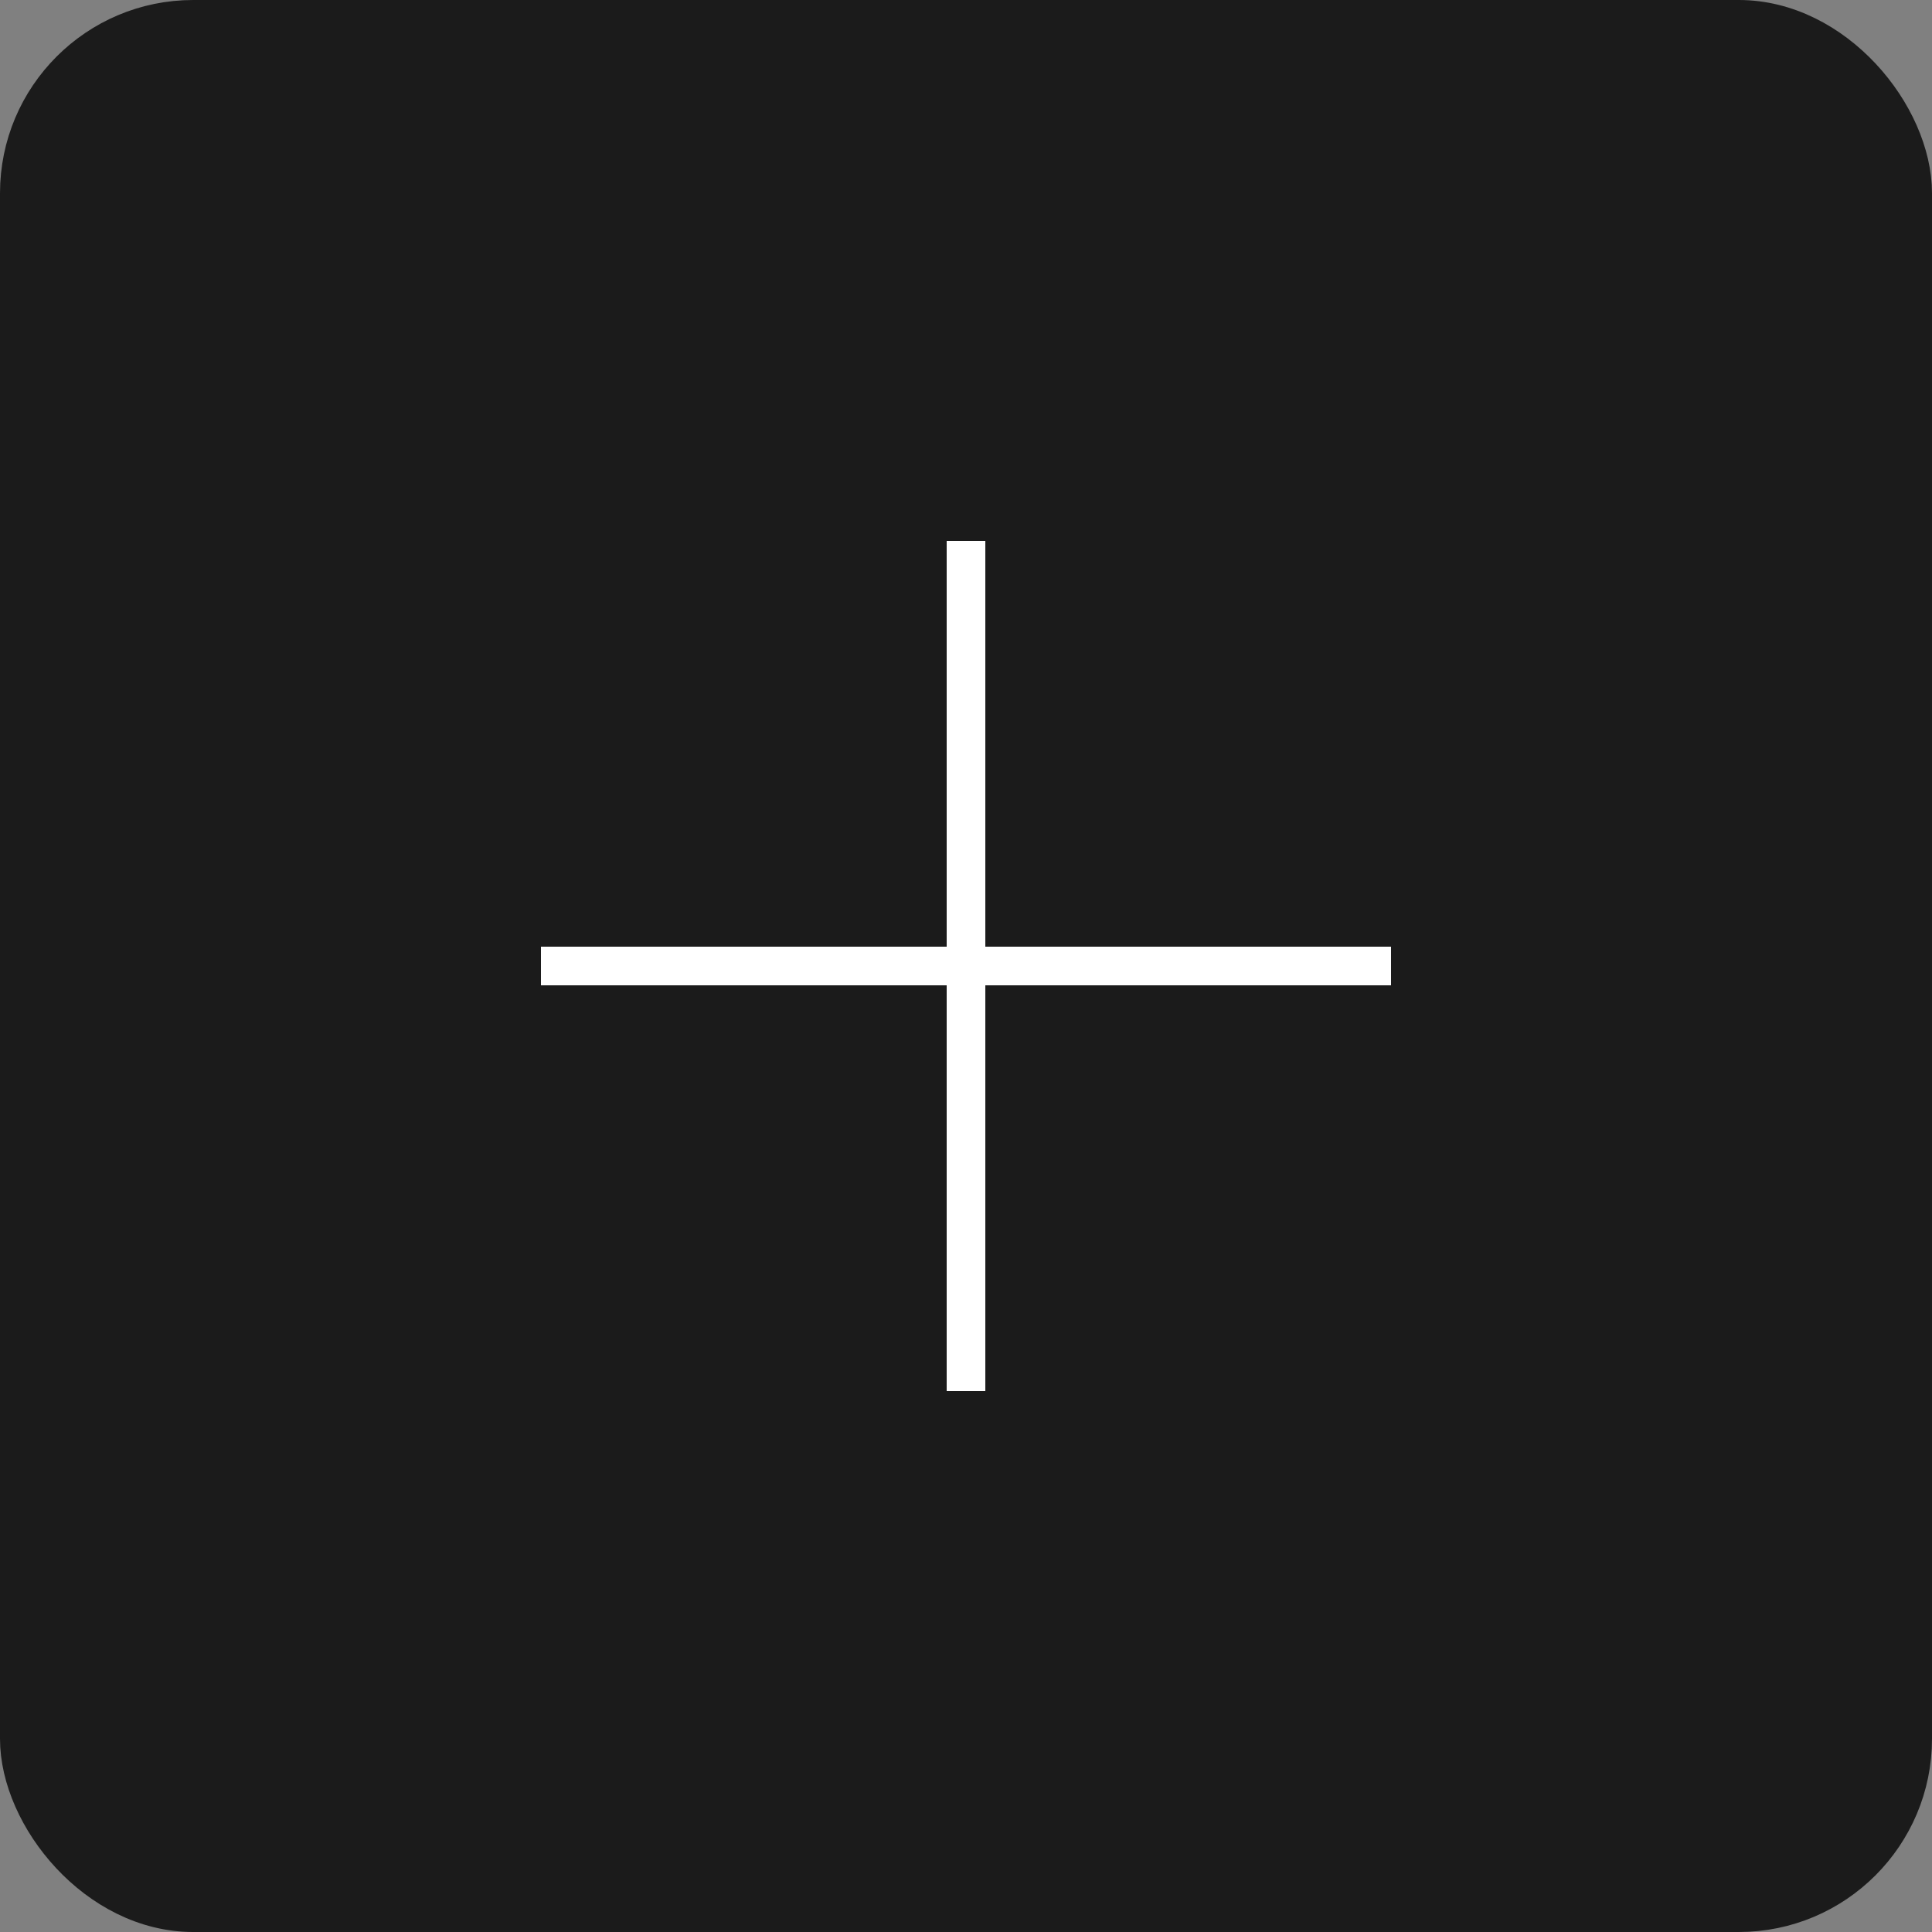 <?xml version="1.0" encoding="UTF-8"?> <svg xmlns="http://www.w3.org/2000/svg" width="50" height="50" viewBox="0 0 50 50" fill="none"><rect x="0" y="0" width="50" height="50" fill="#808080" stroke="none"/><rect x="0.5" y="0.5" width="49" height="49" rx="4.5" fill="#1B1B1B" stroke="#1B1B1B"></rect><path d="M25 14V25M25 36V25M25 25H36M25 25H14" stroke="white"></path></svg> 